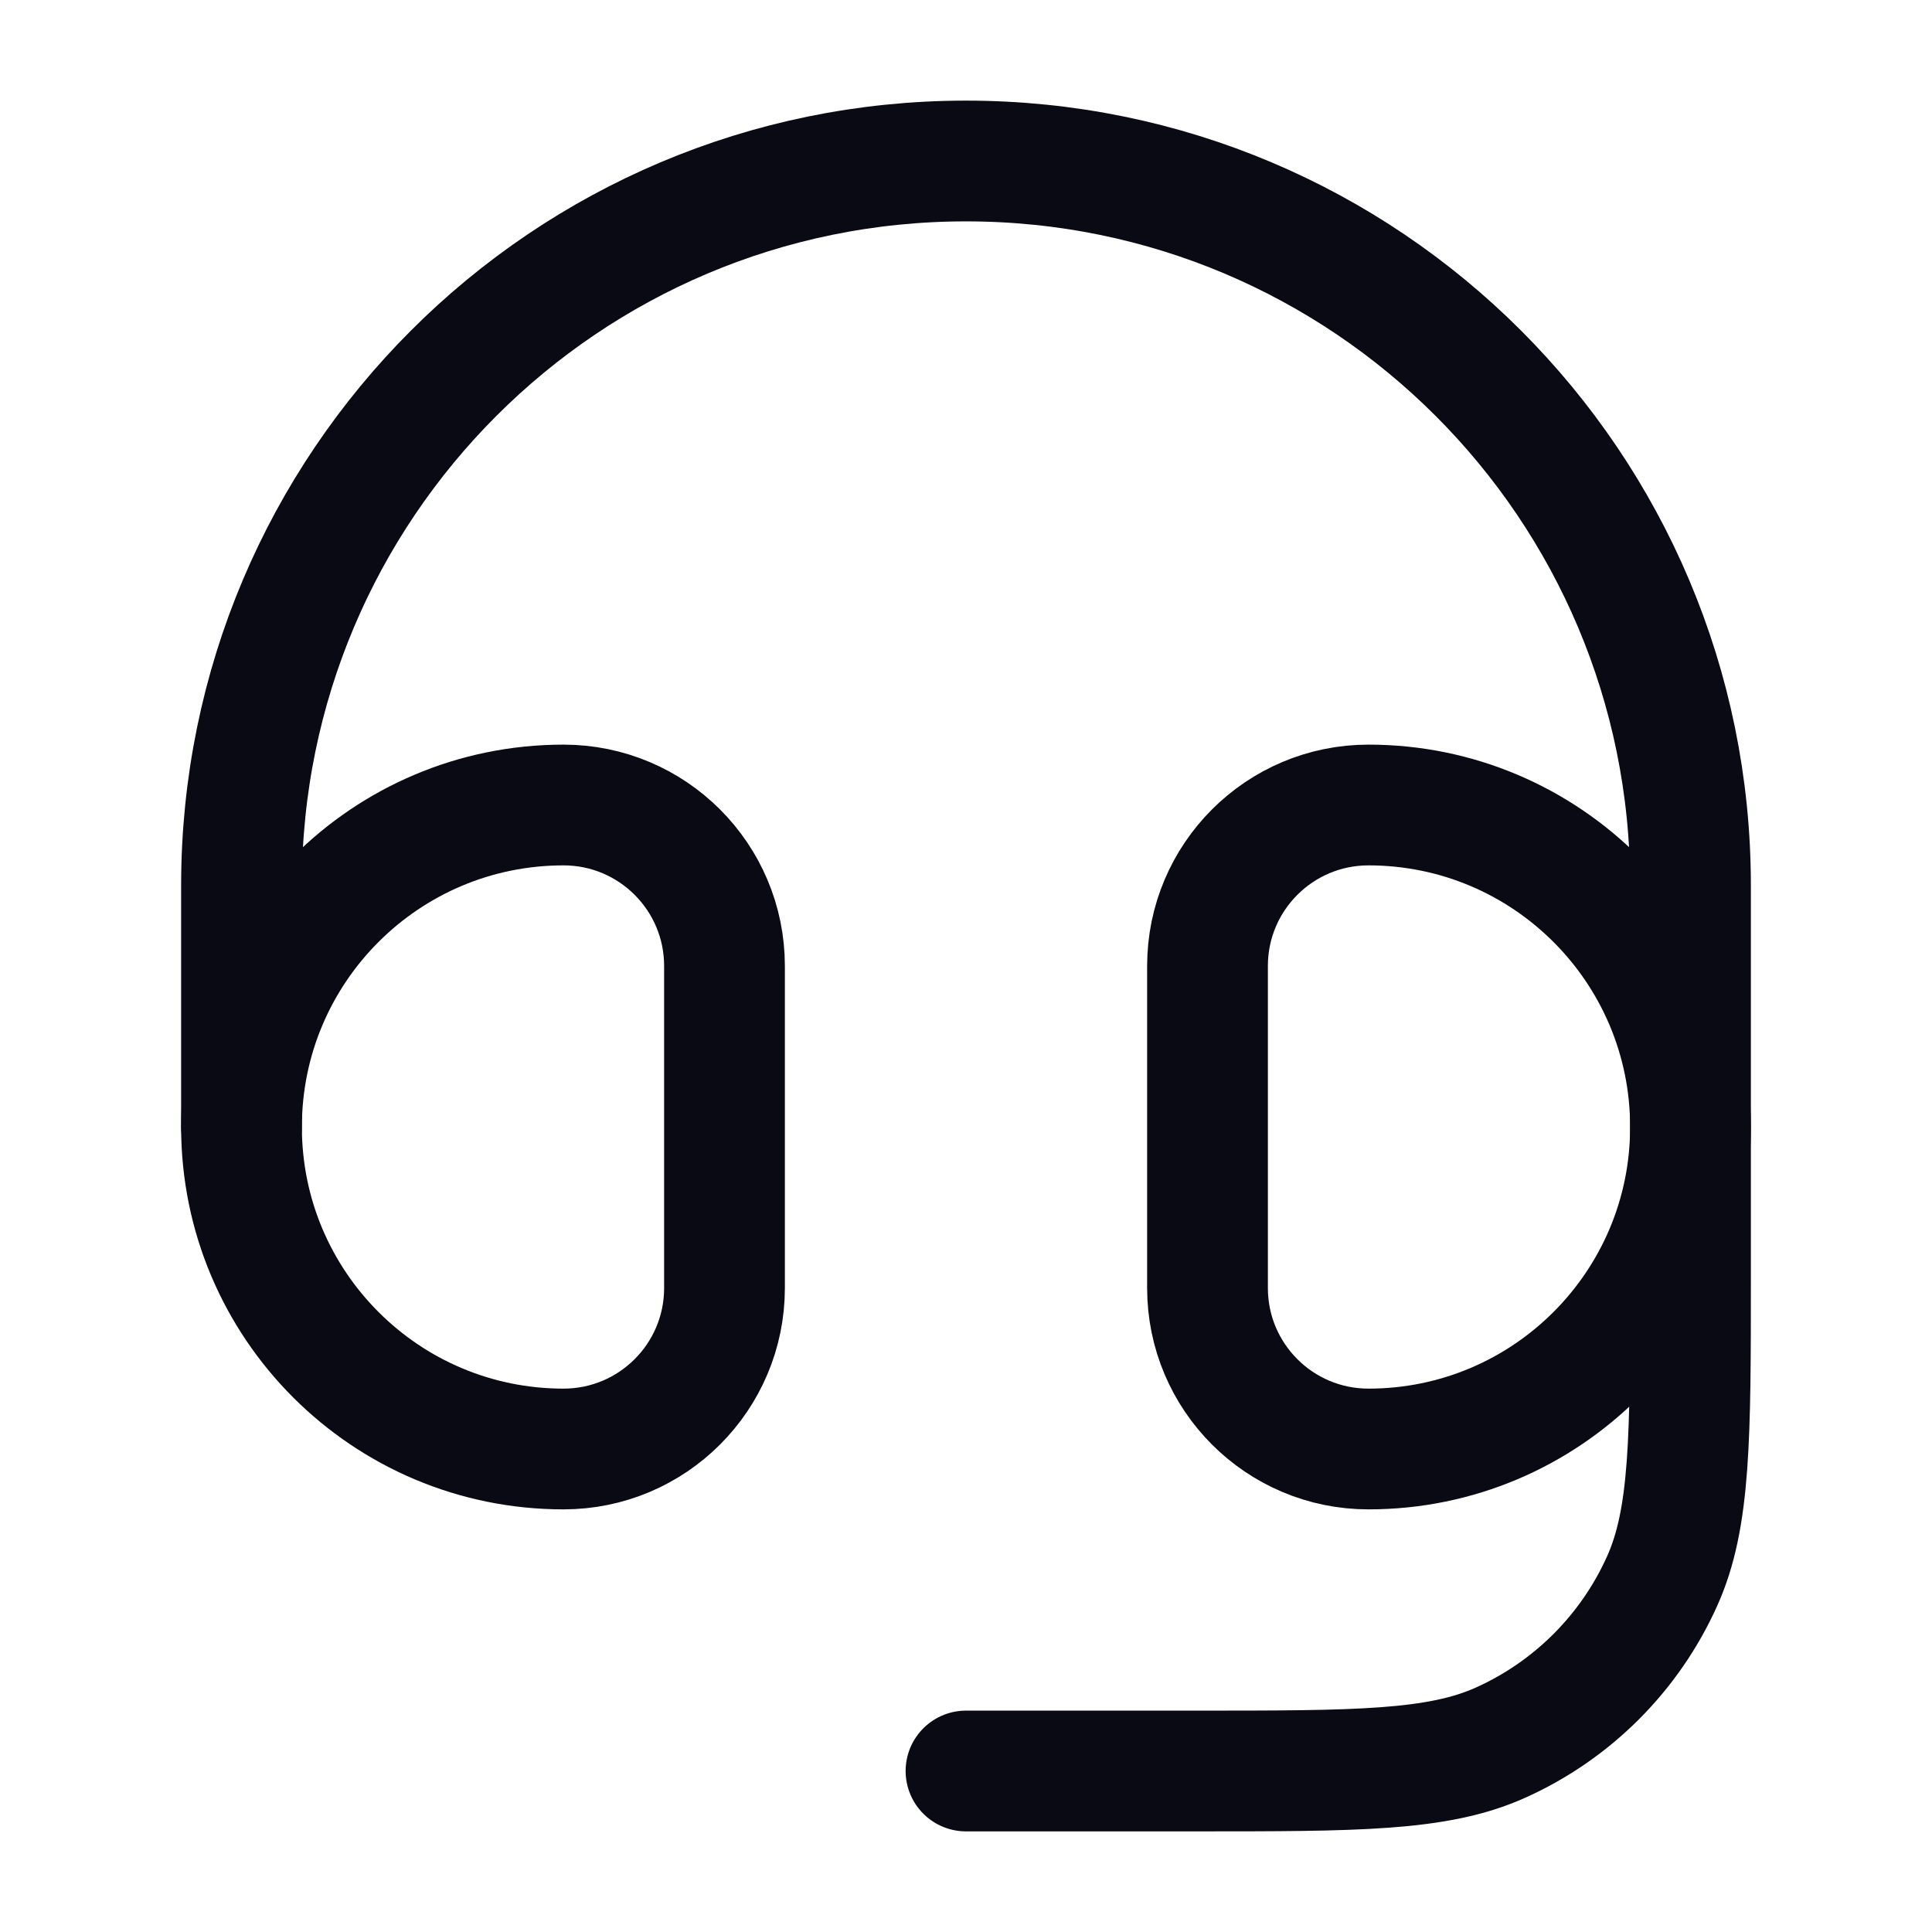 <svg width="36" height="36" viewBox="0 0 36 36" fill="none" xmlns="http://www.w3.org/2000/svg">
<path d="M4.5 21V16.5C4.5 9.044 10.544 3 18 3C25.456 3 31.5 9.044 31.5 16.5V23.769C31.5 26.782 31.5 28.288 30.971 29.462C30.37 30.799 29.299 31.87 27.962 32.471C26.788 33 25.282 33 22.269 33H18" stroke="#0A0A14" stroke-width="2.25" stroke-linecap="round" stroke-linejoin="round"/>
<path d="M22.5 18C22.5 16.343 23.843 15 25.5 15C28.814 15 31.5 17.686 31.5 21C31.5 24.314 28.814 27 25.5 27C23.843 27 22.5 25.657 22.5 24V18Z" stroke="#0A0A14" stroke-width="2.25"/>
<path d="M13.5 18C13.5 16.343 12.157 15 10.5 15C7.186 15 4.5 17.686 4.5 21C4.5 24.314 7.186 27 10.5 27C12.157 27 13.5 25.657 13.5 24V18Z" stroke="#0A0A14" stroke-width="2.25"/>
</svg>

